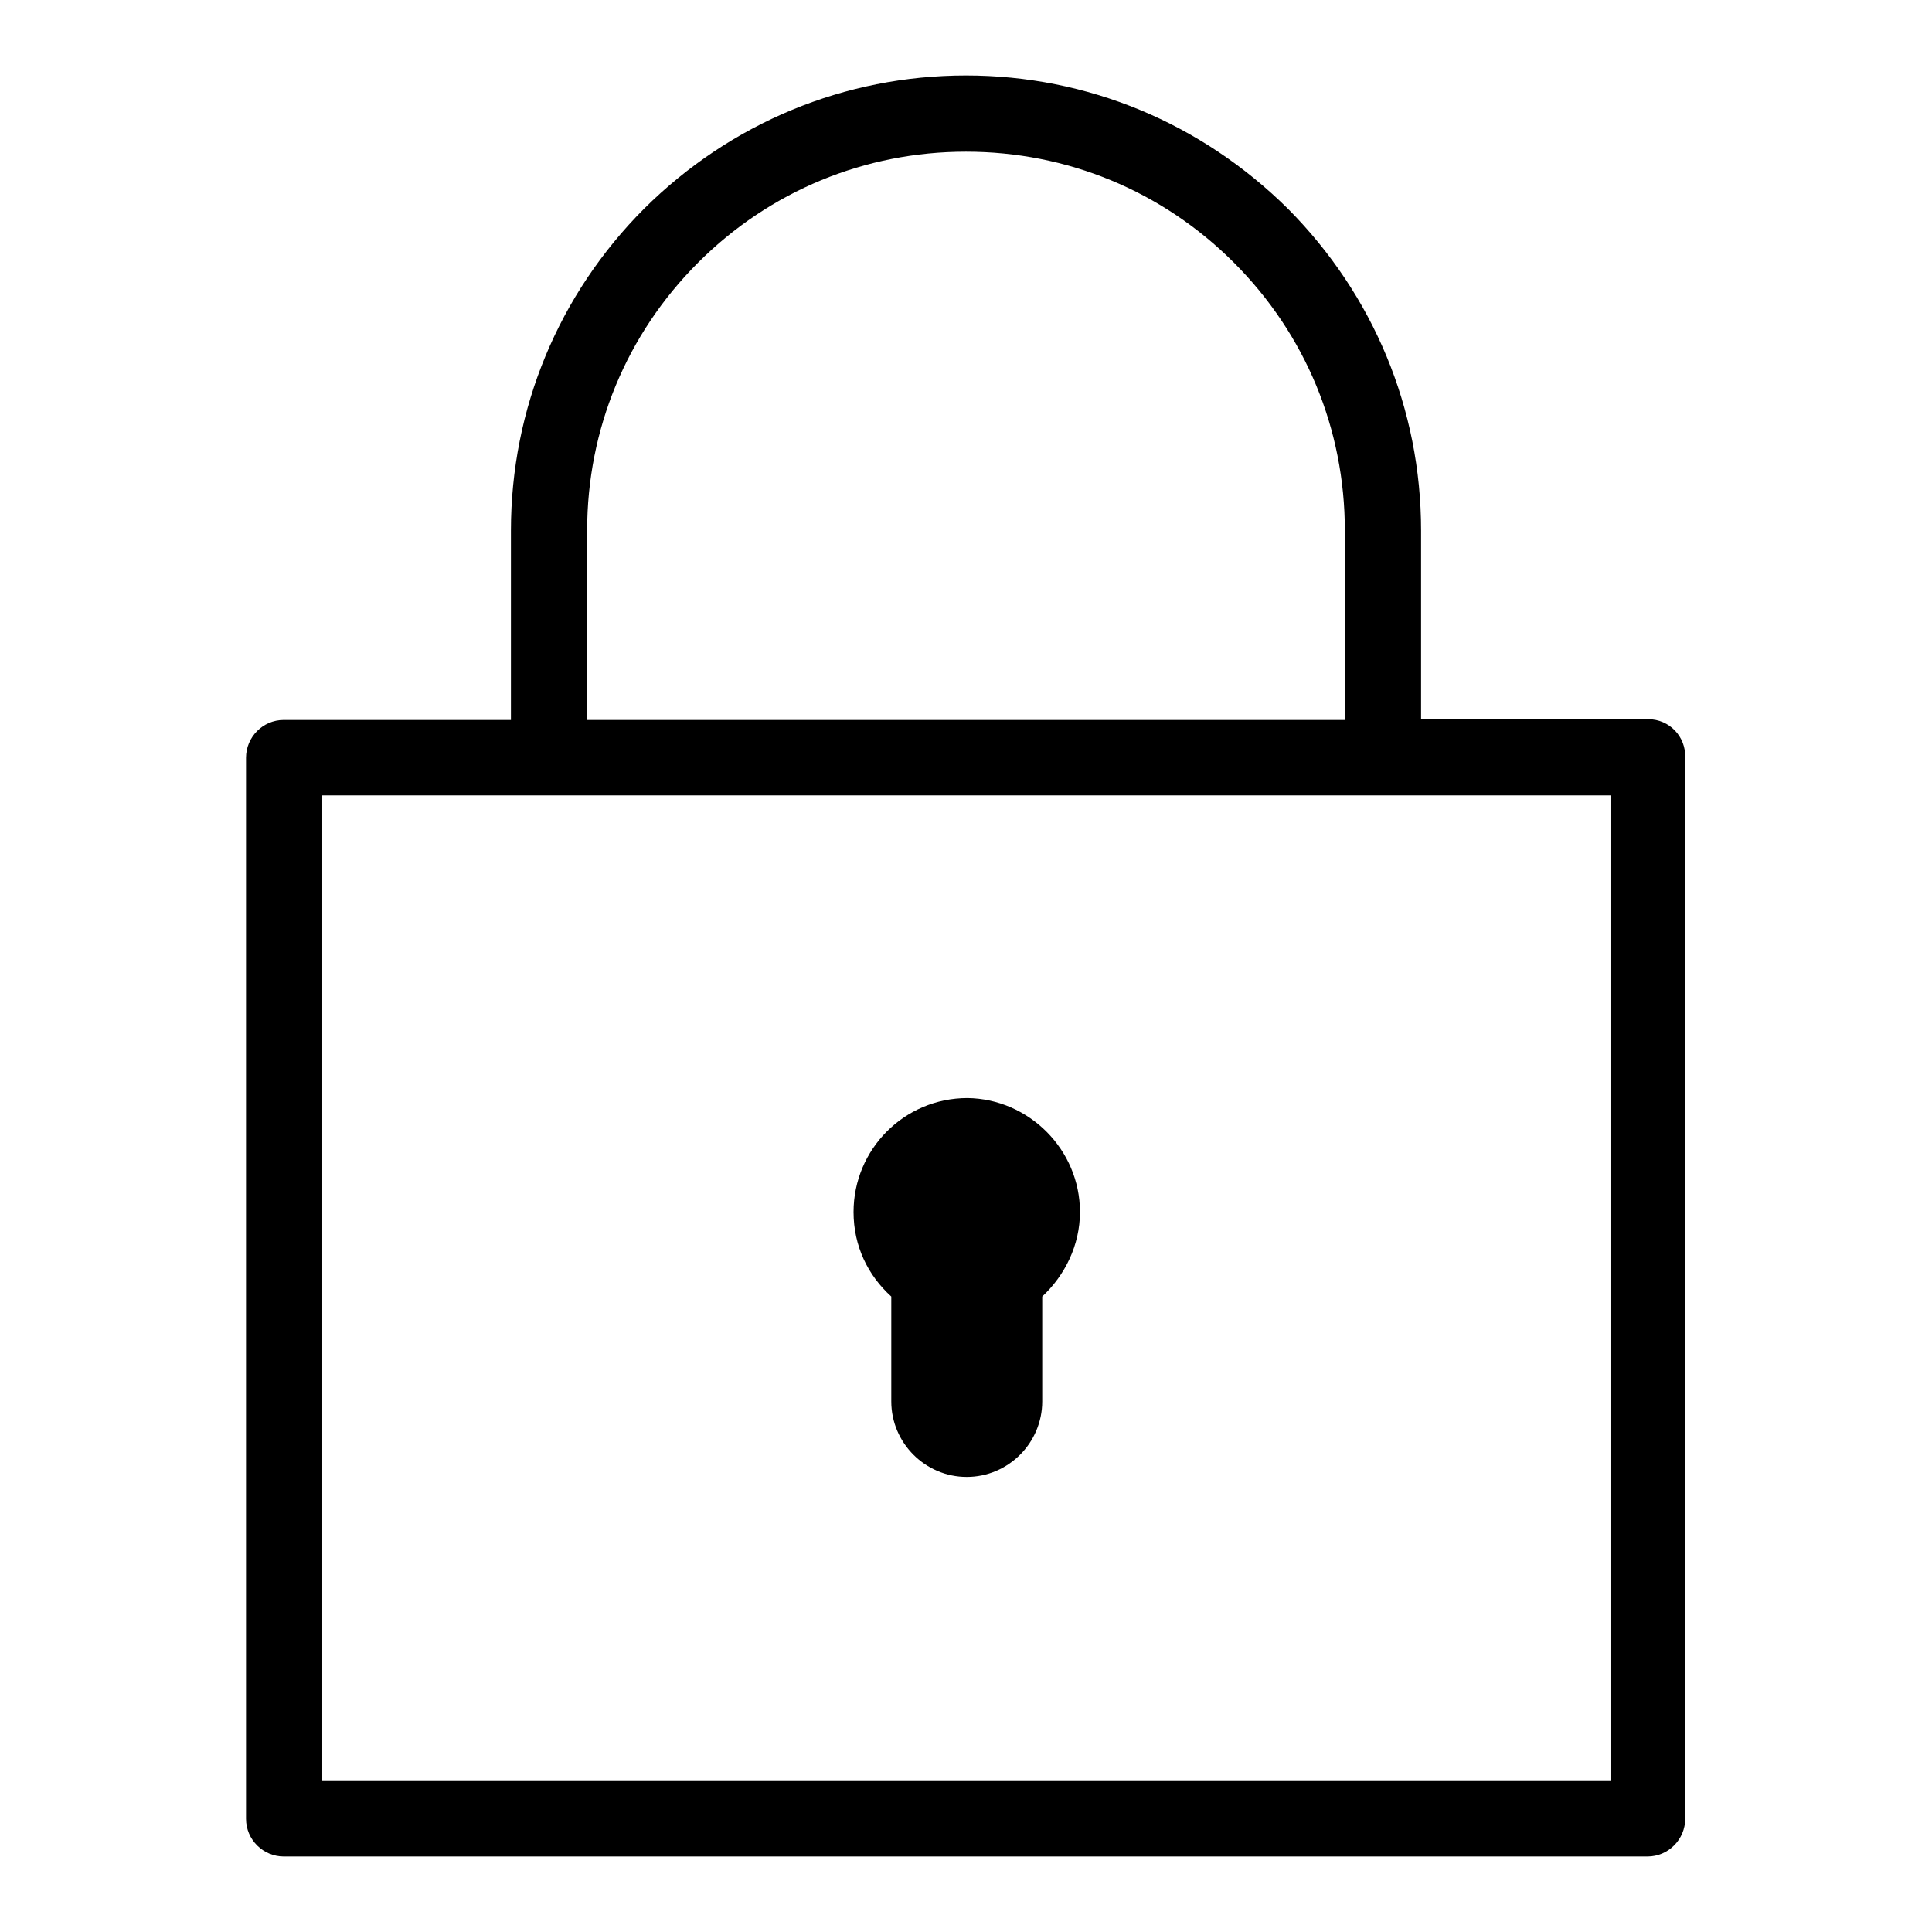 <?xml version="1.0" encoding="utf-8"?>
<!-- Svg Vector Icons : http://www.onlinewebfonts.com/icon -->
<!DOCTYPE svg PUBLIC "-//W3C//DTD SVG 1.1//EN" "http://www.w3.org/Graphics/SVG/1.1/DTD/svg11.dtd">
<svg version="1.1" xmlns="http://www.w3.org/2000/svg" xmlns:xlink="http://www.w3.org/1999/xlink" x="0px" y="0px" viewBox="0 0 256 256" enable-background="new 0 0 256 256" xml:space="preserve">
<g> <path fill="#000000" d="M218.4,95.3h-30.1V70.3c0-16.1-6.3-31.2-17.6-42.6C159.2,16.3,144.1,10,128,10c-16.1,0-31.2,6.3-42.6,17.6 C74,39,67.7,54.2,67.7,70.3v25.1H37.6c-2.8,0-5,2.3-5,5V241c0,2.8,2.3,5,5,5h180.7c2.8,0,5-2.3,5-5V100.4 C223.4,97.6,221.2,95.3,218.4,95.3z M77.8,70.3c0-13.4,5.2-26,14.7-35.5c9.5-9.5,22.1-14.7,35.5-14.7s26,5.2,35.5,14.7 c9.5,9.5,14.7,22.1,14.7,35.5v25.1H77.8V70.3L77.8,70.3z M213.3,235.9H42.7V105.4h170.7V235.9z M143.1,160.6c0,4.4-2,8.4-5,11.2 v13.9c0,5.5-4.5,10-10,10c-5.5,0-10-4.5-10-10v-13.9c-3.1-2.8-5-6.7-5-11.2c0-8.3,6.7-15.1,15.1-15.1 C136.3,145.6,143.1,152.3,143.1,160.6z"/></g>
</svg>